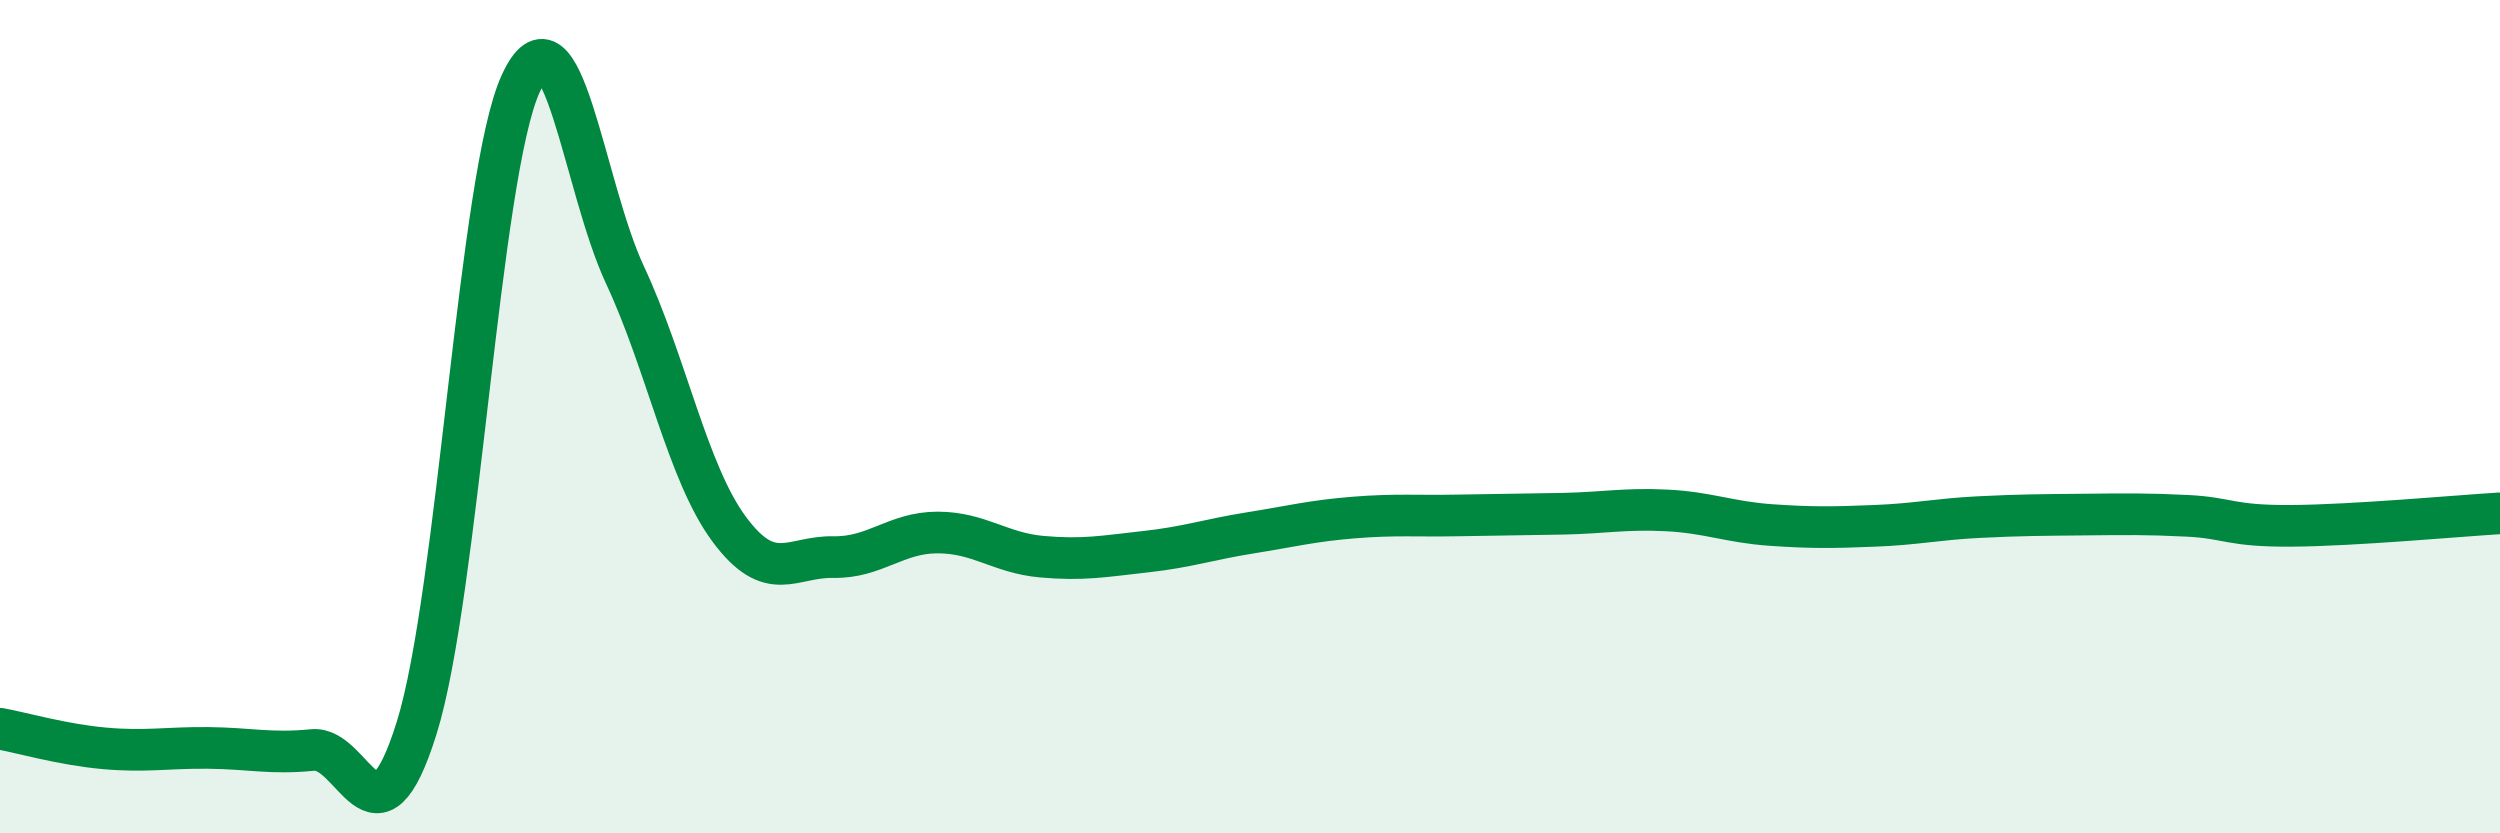 
    <svg width="60" height="20" viewBox="0 0 60 20" xmlns="http://www.w3.org/2000/svg">
      <path
        d="M 0,17.49 C 0.5,17.58 1.5,17.87 2.5,17.96 C 3.5,18.05 4,17.94 5,17.95 C 6,17.96 6.5,18.1 7.5,18 C 8.5,17.9 9,20.67 10,17.47 C 11,14.27 11.5,4.17 12.5,2 C 13.5,-0.17 14,4.46 15,6.6 C 16,8.74 16.5,11.35 17.5,12.7 C 18.5,14.05 19,13.35 20,13.37 C 21,13.39 21.5,12.78 22.5,12.78 C 23.5,12.78 24,13.27 25,13.36 C 26,13.45 26.5,13.35 27.5,13.24 C 28.5,13.13 29,12.95 30,12.79 C 31,12.63 31.5,12.5 32.5,12.42 C 33.5,12.34 34,12.39 35,12.37 C 36,12.35 36.5,12.35 37.5,12.33 C 38.5,12.31 39,12.2 40,12.25 C 41,12.3 41.5,12.53 42.5,12.6 C 43.5,12.67 44,12.66 45,12.62 C 46,12.58 46.5,12.46 47.5,12.41 C 48.5,12.36 49,12.36 50,12.35 C 51,12.34 51.5,12.33 52.5,12.38 C 53.5,12.43 53.5,12.63 55,12.62 C 56.5,12.61 59,12.38 60,12.32L60 20L0 20Z"
        fill="#008740"
        opacity="0.1"
        stroke-linecap="round"
        stroke-linejoin="round"
      />
      <path
        d="M 0,17.49 C 0.5,17.58 1.5,17.87 2.5,17.96 C 3.5,18.05 4,17.94 5,17.95 C 6,17.96 6.5,18.1 7.5,18 C 8.5,17.9 9,20.67 10,17.47 C 11,14.27 11.5,4.17 12.5,2 C 13.5,-0.17 14,4.46 15,6.6 C 16,8.74 16.5,11.35 17.5,12.7 C 18.5,14.05 19,13.35 20,13.37 C 21,13.39 21.5,12.78 22.5,12.78 C 23.5,12.78 24,13.27 25,13.36 C 26,13.45 26.5,13.35 27.5,13.24 C 28.5,13.13 29,12.95 30,12.79 C 31,12.63 31.5,12.5 32.5,12.42 C 33.5,12.34 34,12.39 35,12.37 C 36,12.35 36.5,12.35 37.5,12.33 C 38.5,12.31 39,12.2 40,12.25 C 41,12.3 41.5,12.53 42.5,12.6 C 43.5,12.67 44,12.66 45,12.62 C 46,12.58 46.5,12.46 47.5,12.41 C 48.5,12.36 49,12.36 50,12.35 C 51,12.34 51.5,12.33 52.5,12.38 C 53.5,12.43 53.5,12.63 55,12.62 C 56.5,12.61 59,12.38 60,12.32"
        stroke="#008740"
        stroke-width="1"
        fill="none"
        stroke-linecap="round"
        stroke-linejoin="round"
      />
    </svg>
  